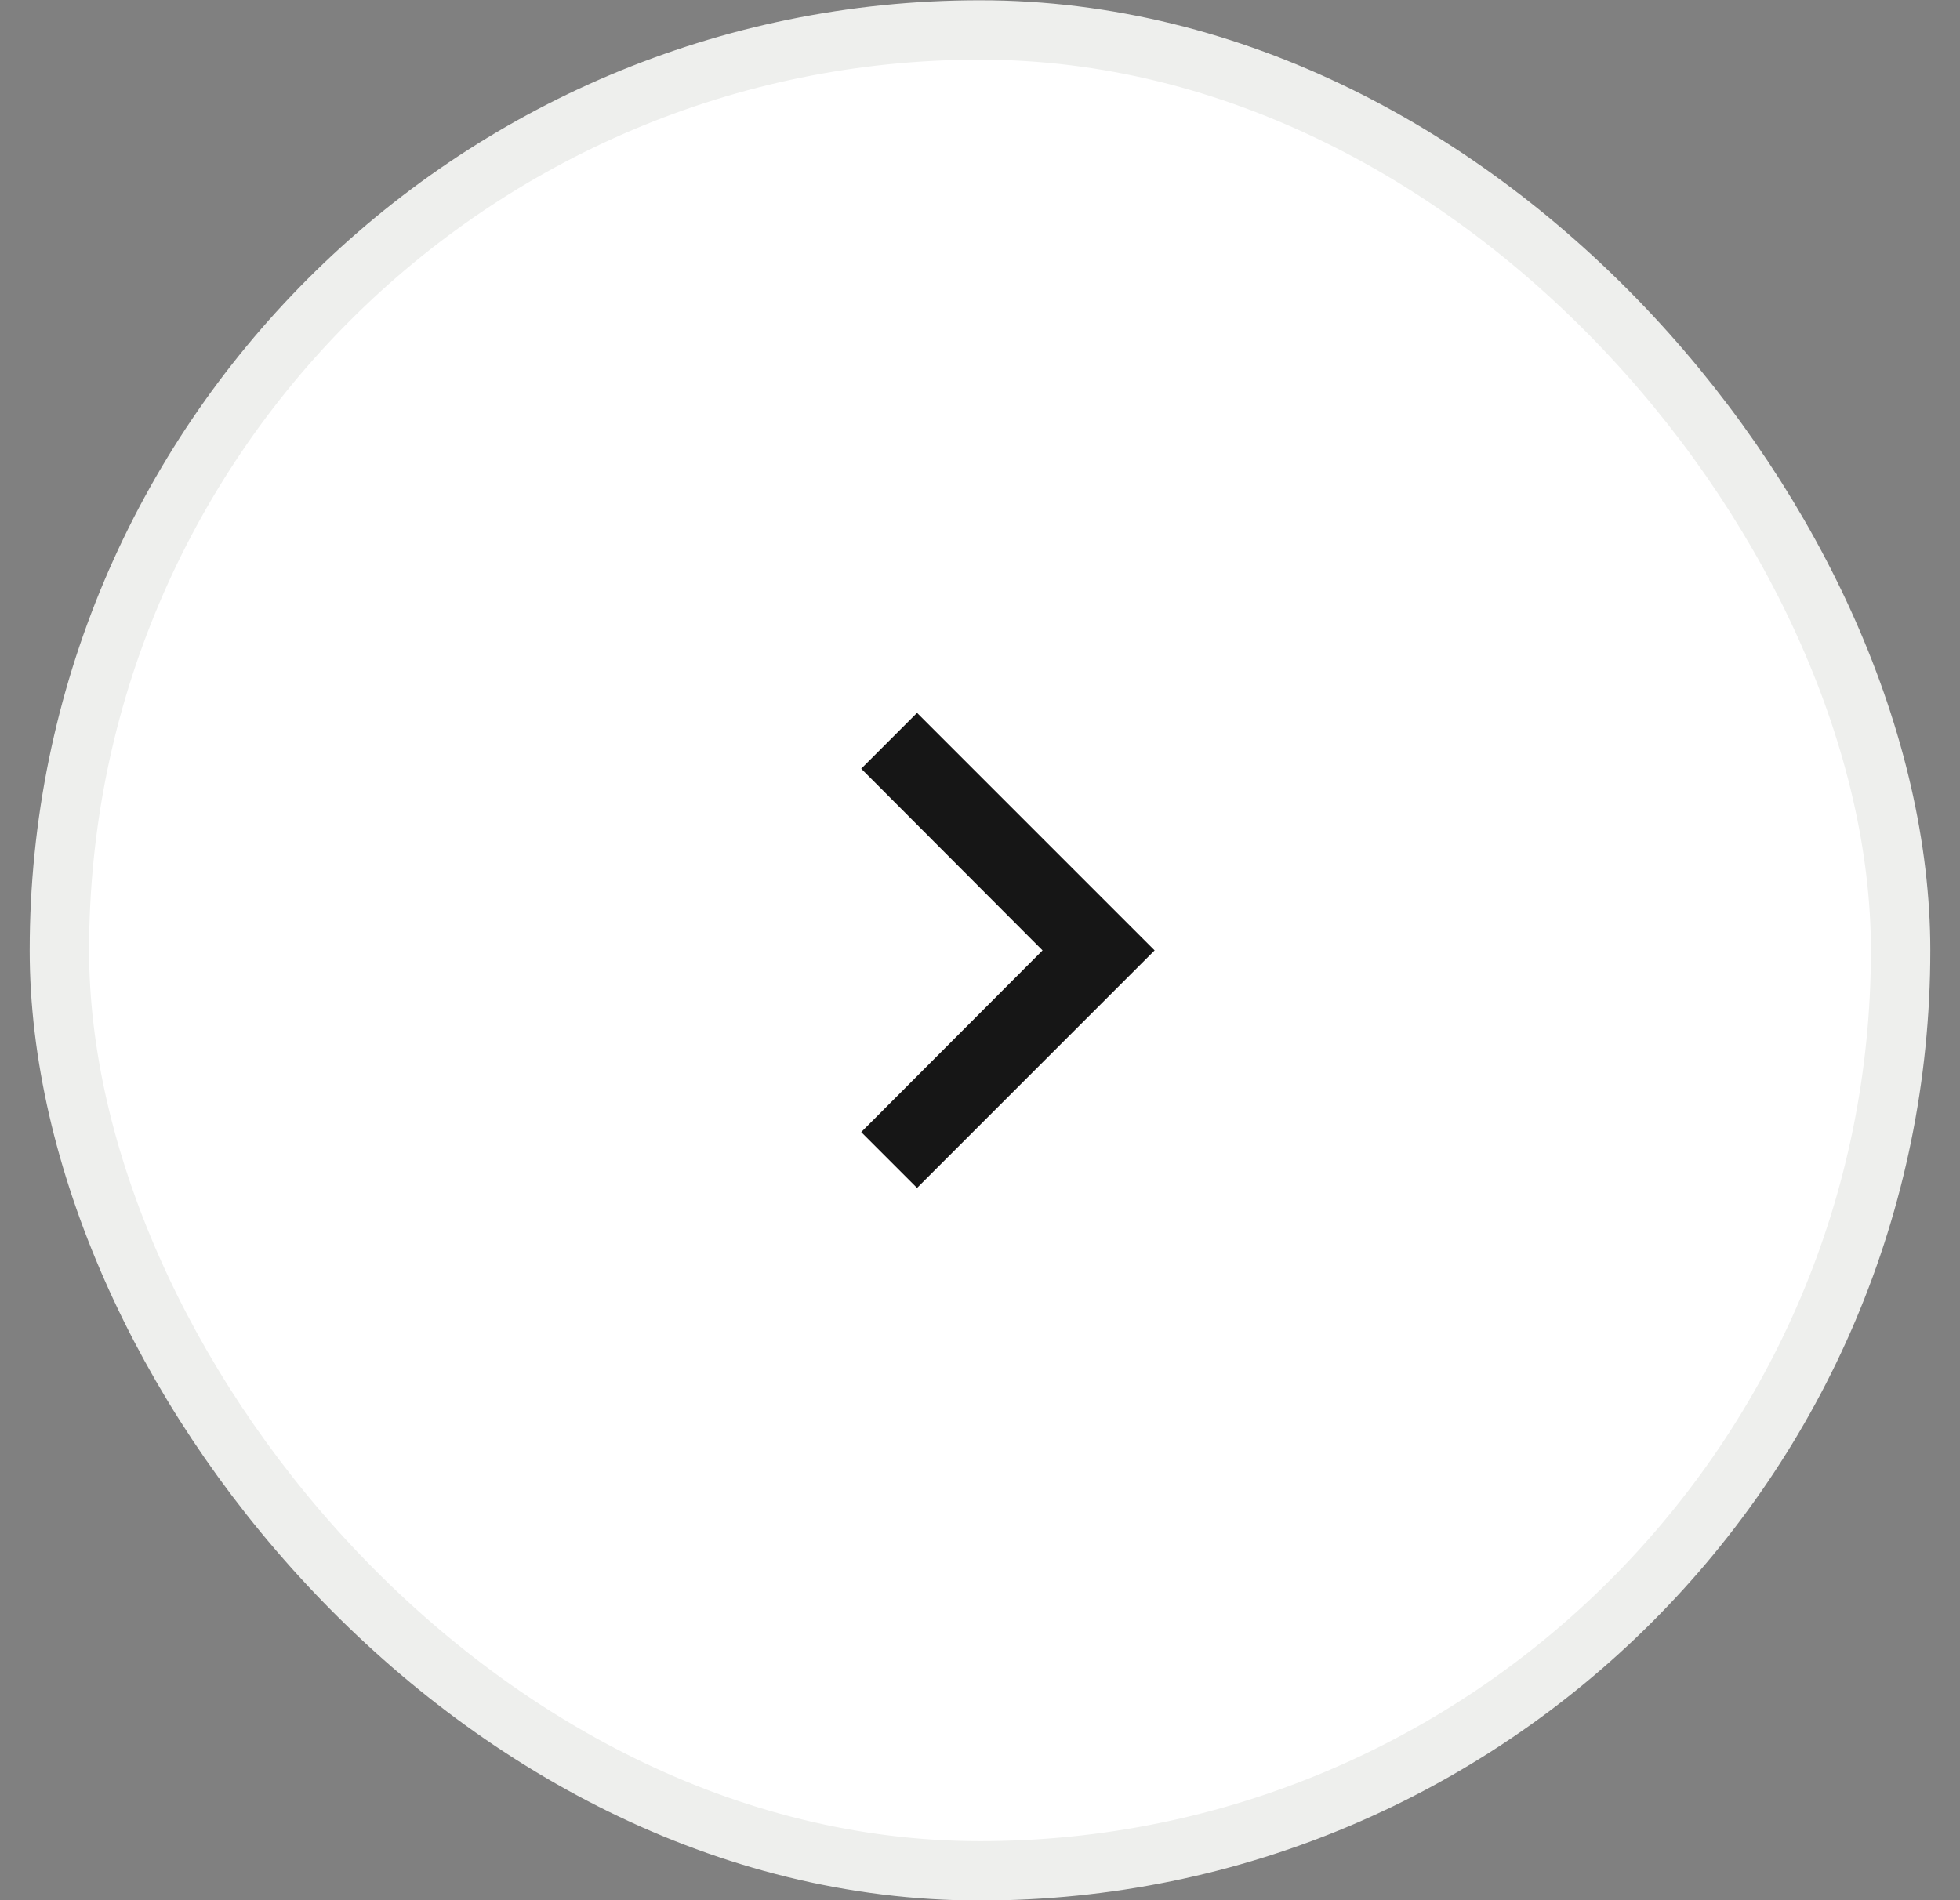 <svg width="33" height="32" viewBox="0 0 33 32" fill="none" xmlns="http://www.w3.org/2000/svg">
<rect x="0" y="0" width="33" height="32" fill="#808080" stroke="none"/>
<rect x="1" y="0.505" width="31" height="31" rx="15.5" fill="white"/>
<rect x="1" y="0.505" width="31" height="31" rx="15.5" stroke="#EEEFED"/>
<path d="M15.44 12.005L14.5 12.945L17.553 16.005L14.5 19.065L15.44 20.005L19.44 16.005L15.44 12.005Z" fill="#161616"/>
</svg>
